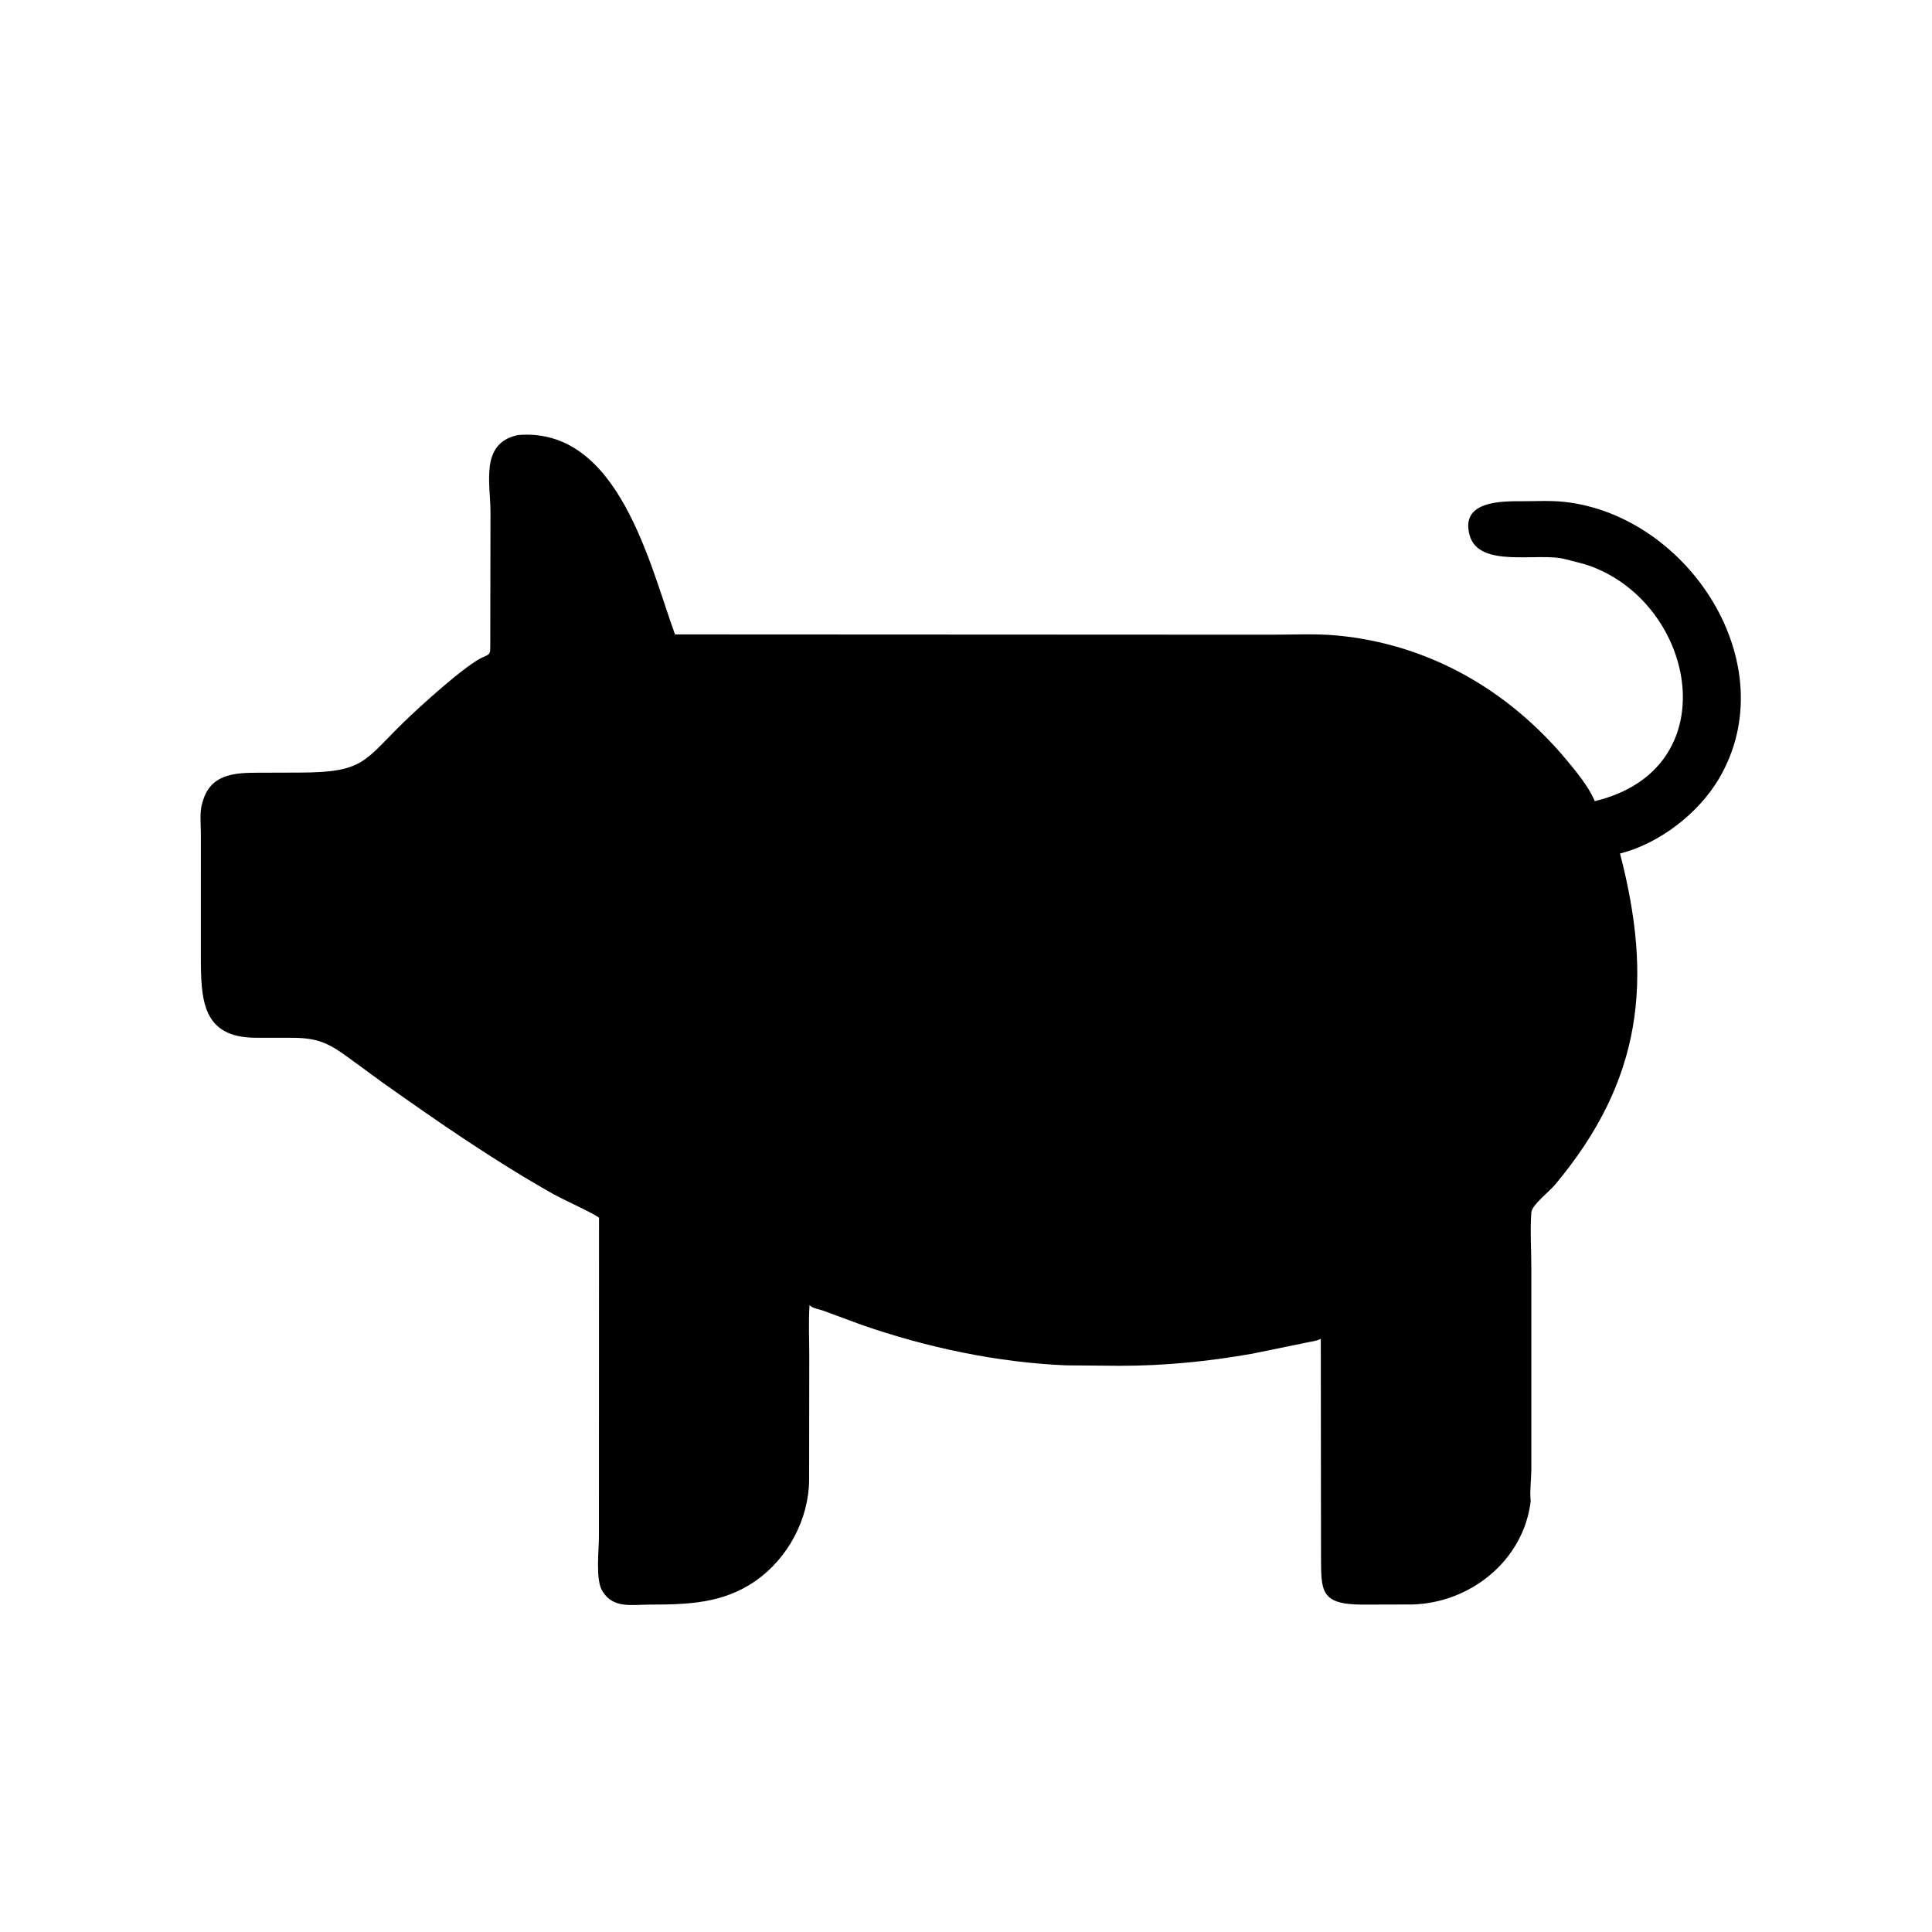 <svg version="1.1" xmlns="http://www.w3.org/2000/svg" style="display: block;" viewBox="0 0 2048 2048" width="640" height="640">
<path transform="translate(0,0)" fill="rgb(0,0,0)" d="M 1622.64 1591.07 C 1615.19 1654.15 1558.71 1699.27 1496.97 1700.81 L 1444.16 1700.95 C 1399.04 1700.79 1400.52 1686.26 1400.33 1648.66 L 1400.09 1419.25 C 1395.37 1421.78 1389.71 1422.03 1384.53 1423.28 L 1327.28 1435.01 C 1279.93 1443.29 1235.06 1447.76 1187.16 1447.81 L 1129.62 1447.31 C 1056.68 1444.2 982.259 1428.34 913.54 1404.47 L 872.31 1389.24 C 868.34 1387.78 862.767 1387.2 859.459 1384.6 L 858.141 1383.48 C 856.951 1400.99 857.862 1419.15 857.859 1436.74 L 857.699 1568.96 C 857.289 1610.47 835.299 1651.67 801.288 1675.56 C 766.368 1700.08 728.54 1700.85 688.009 1700.95 C 670.067 1700.99 650.545 1705.18 639.282 1687.71 L 638.517 1686.5 C 631.03 1674.98 634.922 1642.81 634.886 1629.08 L 634.987 1290.78 C 628.05 1285.54 597.791 1272.1 586.456 1265.71 C 523.637 1230.3 464.306 1189.23 405.541 1147.54 L 371.104 1122.39 C 348.15 1105.53 337.274 1100.14 308.8 1100.09 L 271.154 1100.05 C 213.698 1099.9 212.909 1059.36 212.911 1011.86 L 212.93 883.926 C 212.945 874.082 211.381 860.529 214.436 851.109 L 216.366 845.198 C 226.2 819.476 251.582 819.199 274.547 819.103 L 317.827 818.975 C 385.676 818.732 385.371 807.277 427.73 765.771 C 441.947 751.84 494.255 703.841 512.516 696.391 C 519.985 693.345 519.608 692.474 519.706 685.187 L 519.937 543.134 C 519.965 511.97 508.501 469.742 549.068 461.164 C 655.904 452.165 688.869 599.388 715.526 672.509 L 1347.76 672.806 C 1370.77 672.808 1394.63 671.52 1417.52 673.684 C 1513.96 682.805 1597.84 730.7 1659.99 804.853 C 1670.48 817.373 1683.4 833.004 1689.97 847.968 L 1690.51 849.246 C 1831.34 815.704 1798.66 642.244 1686.96 600.5 C 1677.76 597.06 1668.6 595.309 1659.2 592.742 C 1631.04 585.047 1567.66 603.113 1557.84 567.29 C 1547.83 530.79 1591.66 531.272 1613.74 531.312 C 1628.3 531.339 1643.69 530.436 1658.14 532.005 C 1789.97 546.311 1893.51 704.759 1822.05 825.605 C 1800.28 862.431 1758.81 894.297 1717.29 904.788 C 1752.23 1039.14 1741.32 1145.04 1648.19 1256.12 C 1642.82 1262.53 1623.88 1277.46 1623.3 1284.99 C 1621.84 1304.07 1623.27 1324.43 1623.27 1343.62 L 1623.28 1557.48 C 1623.25 1567.82 1621.56 1579.82 1622.48 1589.92 L 1622.64 1591.07 z"/>
</svg>